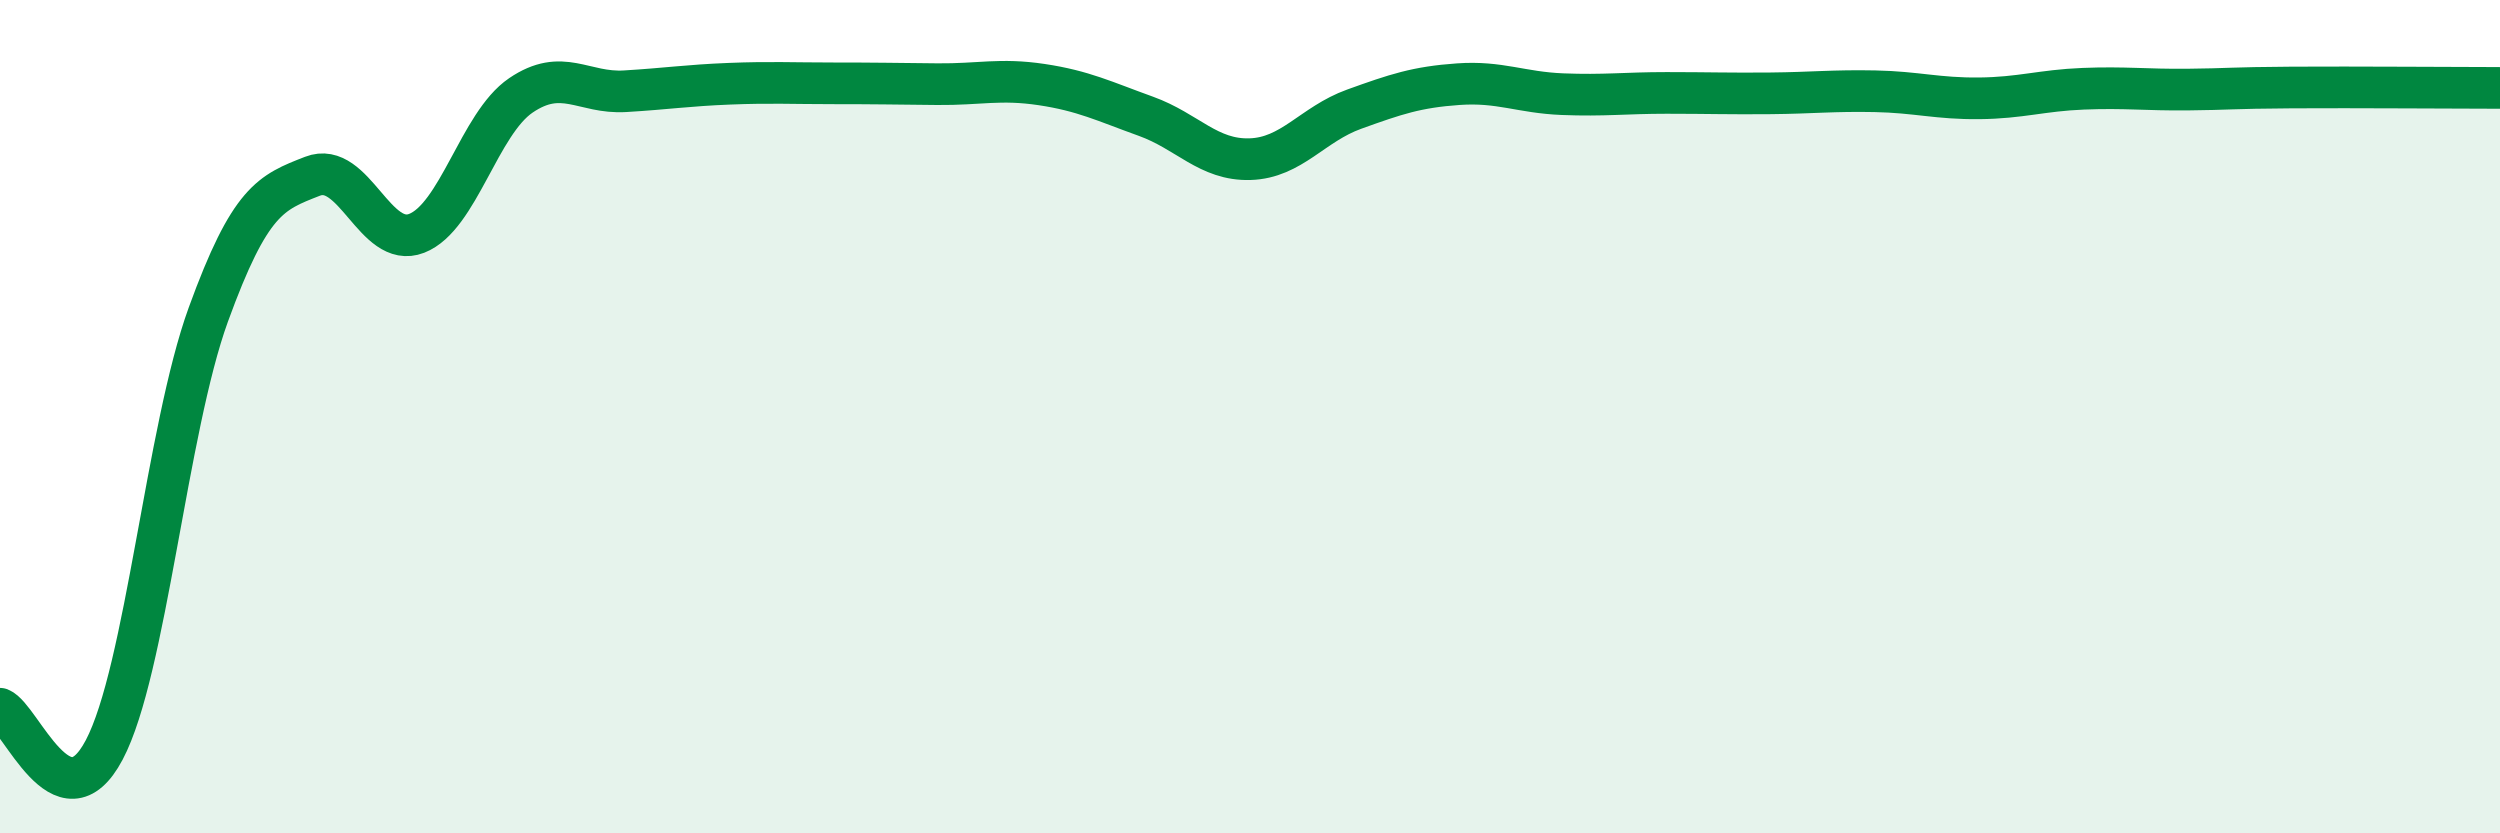 
    <svg width="60" height="20" viewBox="0 0 60 20" xmlns="http://www.w3.org/2000/svg">
      <path
        d="M 0,17.01 C 0.5,17.21 1.5,19.89 2.5,18 C 3.5,16.11 4,10.3 5,7.55 C 6,4.8 6.5,4.62 7.5,4.23 C 8.5,3.84 9,5.99 10,5.6 C 11,5.21 11.5,2.97 12.5,2.29 C 13.5,1.61 14,2.25 15,2.19 C 16,2.13 16.5,2.05 17.5,2.01 C 18.5,1.97 19,2 20,2 C 21,2 21.5,2.01 22.5,2.02 C 23.5,2.03 24,1.88 25,2.03 C 26,2.18 26.5,2.43 27.5,2.79 C 28.5,3.15 29,3.85 30,3.82 C 31,3.79 31.5,2.98 32.5,2.62 C 33.5,2.26 34,2.09 35,2.02 C 36,1.95 36.5,2.22 37.5,2.26 C 38.5,2.3 39,2.23 40,2.23 C 41,2.23 41.5,2.25 42.5,2.24 C 43.5,2.23 44,2.17 45,2.19 C 46,2.21 46.5,2.37 47.5,2.36 C 48.5,2.35 49,2.17 50,2.13 C 51,2.09 51.5,2.16 52.5,2.15 C 53.5,2.14 53.5,2.11 55,2.1 C 56.5,2.09 59,2.11 60,2.11L60 20L0 20Z"
        fill="#008740"
        opacity="0.1"
        stroke-linecap="round"
        stroke-linejoin="round"
      />
      <path
        d="M 0,17.01 C 0.5,17.21 1.5,19.89 2.5,18 C 3.5,16.11 4,10.3 5,7.55 C 6,4.8 6.5,4.62 7.5,4.23 C 8.5,3.84 9,5.99 10,5.6 C 11,5.21 11.5,2.97 12.5,2.29 C 13.5,1.61 14,2.25 15,2.19 C 16,2.13 16.5,2.05 17.5,2.01 C 18.5,1.97 19,2 20,2 C 21,2 21.5,2.01 22.5,2.02 C 23.5,2.03 24,1.88 25,2.03 C 26,2.18 26.5,2.43 27.5,2.79 C 28.5,3.15 29,3.85 30,3.82 C 31,3.79 31.5,2.98 32.5,2.62 C 33.5,2.26 34,2.09 35,2.02 C 36,1.95 36.5,2.22 37.5,2.26 C 38.5,2.3 39,2.23 40,2.23 C 41,2.23 41.5,2.25 42.5,2.24 C 43.5,2.23 44,2.17 45,2.19 C 46,2.21 46.5,2.37 47.5,2.36 C 48.5,2.35 49,2.17 50,2.13 C 51,2.09 51.5,2.16 52.5,2.15 C 53.5,2.14 53.5,2.11 55,2.1 C 56.5,2.09 59,2.11 60,2.11"
        stroke="#008740"
        stroke-width="1"
        fill="none"
        stroke-linecap="round"
        stroke-linejoin="round"
      />
    </svg>
  